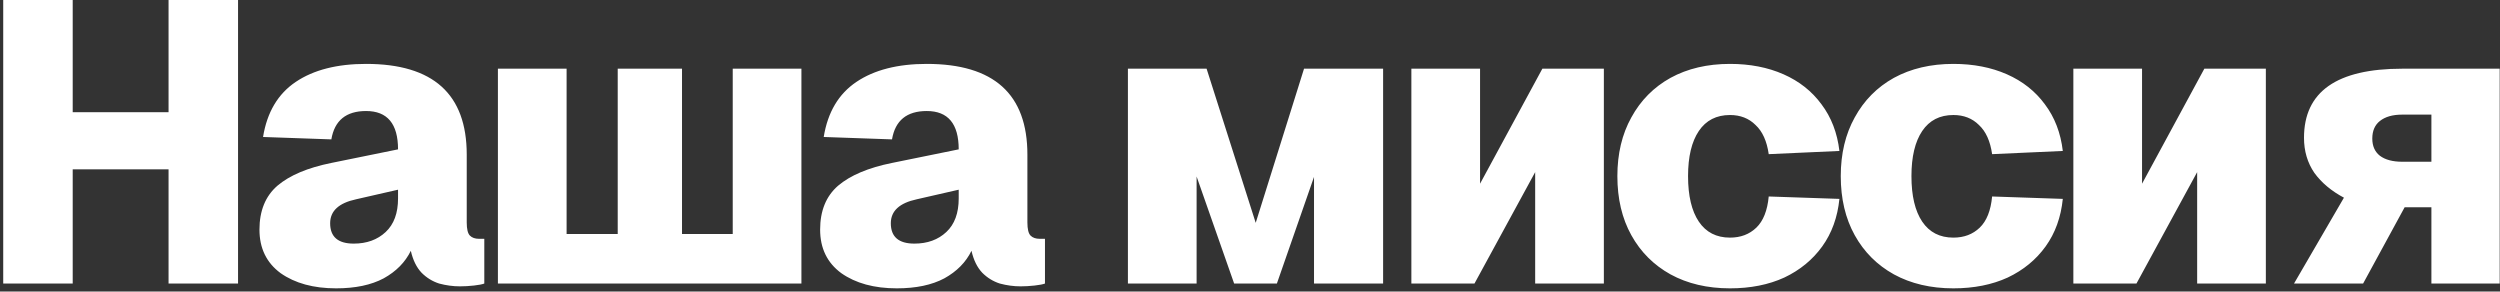 <?xml version="1.0" encoding="UTF-8"?> <svg xmlns="http://www.w3.org/2000/svg" width="626" height="73" viewBox="0 0 626 73" fill="none"><rect x="0" y="0" width="626" height="73" fill="#333333" stroke="none"/><path d="M0.806 71V-3.8147e-06H18.206V28.1H42.206V-3.8147e-06H59.606V71H42.206V42.4H18.206V71H0.806ZM84.169 72.2C78.502 72.2 73.869 70.933 70.269 68.4C66.736 65.8 64.969 62.167 64.969 57.5C64.969 52.767 66.469 49.1 69.469 46.5C72.536 43.9 77.036 42 82.969 40.8L99.669 37.4C99.669 31 97.002 27.8 91.669 27.8C86.669 27.8 83.769 30.167 82.969 34.9L65.869 34.3C66.869 28.1 69.603 23.5 74.069 20.5C78.536 17.5 84.403 16 91.669 16C108.469 16 116.869 23.567 116.869 38.7V55.7C116.869 57.367 117.136 58.467 117.669 59C118.202 59.533 118.969 59.8 119.969 59.8H121.269V71C120.736 71.2 119.869 71.367 118.669 71.5C117.469 71.633 116.302 71.7 115.169 71.7C113.436 71.7 111.702 71.467 109.969 71C108.302 70.467 106.836 69.567 105.569 68.3C104.302 66.967 103.402 65.133 102.869 62.8C101.469 65.667 99.203 67.967 96.069 69.7C92.936 71.367 88.969 72.2 84.169 72.2ZM88.569 61C91.836 61 94.502 60.033 96.569 58.1C98.636 56.167 99.669 53.367 99.669 49.7V47.5L89.169 49.9C84.836 50.833 82.669 52.833 82.669 55.9C82.669 59.3 84.636 61 88.569 61ZM124.676 71V17.2H141.876V58.6H154.676V17.2H170.776V58.6H183.476V17.2H200.676V71H124.676ZM224.56 72.2C218.893 72.2 214.26 70.933 210.66 68.4C207.126 65.8 205.36 62.167 205.36 57.5C205.36 52.767 206.86 49.1 209.86 46.5C212.926 43.9 217.426 42 223.36 40.8L240.06 37.4C240.06 31 237.393 27.8 232.06 27.8C227.06 27.8 224.16 30.167 223.36 34.9L206.26 34.3C207.26 28.1 209.993 23.5 214.46 20.5C218.926 17.5 224.793 16 232.06 16C248.86 16 257.26 23.567 257.26 38.7V55.7C257.26 57.367 257.526 58.467 258.06 59C258.593 59.533 259.36 59.8 260.36 59.8H261.66V71C261.126 71.2 260.26 71.367 259.06 71.5C257.86 71.633 256.693 71.7 255.56 71.7C253.826 71.7 252.093 71.467 250.36 71C248.693 70.467 247.226 69.567 245.96 68.3C244.693 66.967 243.793 65.133 243.26 62.8C241.86 65.667 239.593 67.967 236.46 69.7C233.326 71.367 229.36 72.2 224.56 72.2ZM228.96 61C232.226 61 234.893 60.033 236.96 58.1C239.026 56.167 240.06 53.367 240.06 49.7V47.5L229.56 49.9C225.226 50.833 223.06 52.833 223.06 55.9C223.06 59.3 225.026 61 228.96 61ZM282.43 71V17.2H302.13L314.43 55.8L326.53 17.2H346.33V71H329.03V44.3L319.73 71H309.03L299.63 44.2V71H282.43ZM353.407 71V17.2H370.607V46L386.207 17.2H401.607V71H384.407V43.1L369.207 71H353.407ZM433.189 72.2C427.522 72.2 422.555 71.033 418.289 68.7C414.089 66.367 410.822 63.1 408.489 58.9C406.155 54.7 404.989 49.767 404.989 44.1C404.989 38.5 406.155 33.6 408.489 29.4C410.822 25.133 414.089 21.833 418.289 19.5C422.555 17.167 427.522 16 433.189 16C438.189 16 442.655 16.867 446.589 18.6C450.522 20.333 453.689 22.833 456.089 26.1C458.555 29.367 460.055 33.267 460.589 37.8L442.889 38.6C442.422 35.333 441.322 32.9 439.589 31.3C437.922 29.633 435.789 28.8 433.189 28.8C429.789 28.8 427.189 30.133 425.389 32.8C423.589 35.467 422.689 39.233 422.689 44.1C422.689 49.033 423.589 52.833 425.389 55.5C427.189 58.167 429.789 59.5 433.189 59.5C435.855 59.5 438.055 58.667 439.789 57C441.522 55.333 442.555 52.733 442.889 49.2L460.589 49.8C460.122 54.4 458.689 58.367 456.289 61.7C453.889 65.033 450.722 67.633 446.789 69.5C442.855 71.3 438.322 72.2 433.189 72.2ZM489.126 72.2C483.46 72.2 478.493 71.033 474.226 68.7C470.026 66.367 466.76 63.1 464.426 58.9C462.093 54.7 460.926 49.767 460.926 44.1C460.926 38.5 462.093 33.6 464.426 29.4C466.76 25.133 470.026 21.833 474.226 19.5C478.493 17.167 483.46 16 489.126 16C494.126 16 498.593 16.867 502.526 18.6C506.46 20.333 509.626 22.833 512.026 26.1C514.493 29.367 515.993 33.267 516.526 37.8L498.826 38.6C498.36 35.333 497.26 32.9 495.526 31.3C493.86 29.633 491.726 28.8 489.126 28.8C485.726 28.8 483.126 30.133 481.326 32.8C479.526 35.467 478.626 39.233 478.626 44.1C478.626 49.033 479.526 52.833 481.326 55.5C483.126 58.167 485.726 59.5 489.126 59.5C491.793 59.5 493.993 58.667 495.726 57C497.46 55.333 498.493 52.733 498.826 49.2L516.526 49.8C516.06 54.4 514.626 58.367 512.226 61.7C509.826 65.033 506.66 67.633 502.726 69.5C498.793 71.3 494.26 72.2 489.126 72.2ZM519.168 71V17.2H536.368V46L551.968 17.2H567.368V71H550.168V43.1L534.968 71H519.168ZM574.422 71L586.922 49.5C583.789 47.833 581.322 45.767 579.522 43.3C577.789 40.767 576.922 37.833 576.922 34.5C576.922 22.967 585.122 17.2 601.522 17.2H625.922V71H608.822V51.9H602.122L591.722 71H574.422ZM601.522 40.5H608.822V28.7H601.522C599.122 28.7 597.256 29.233 595.922 30.3C594.656 31.3 594.022 32.767 594.022 34.7C594.022 36.567 594.656 38 595.922 39C597.256 40 599.122 40.5 601.522 40.5Z" fill="white"></path></svg> 